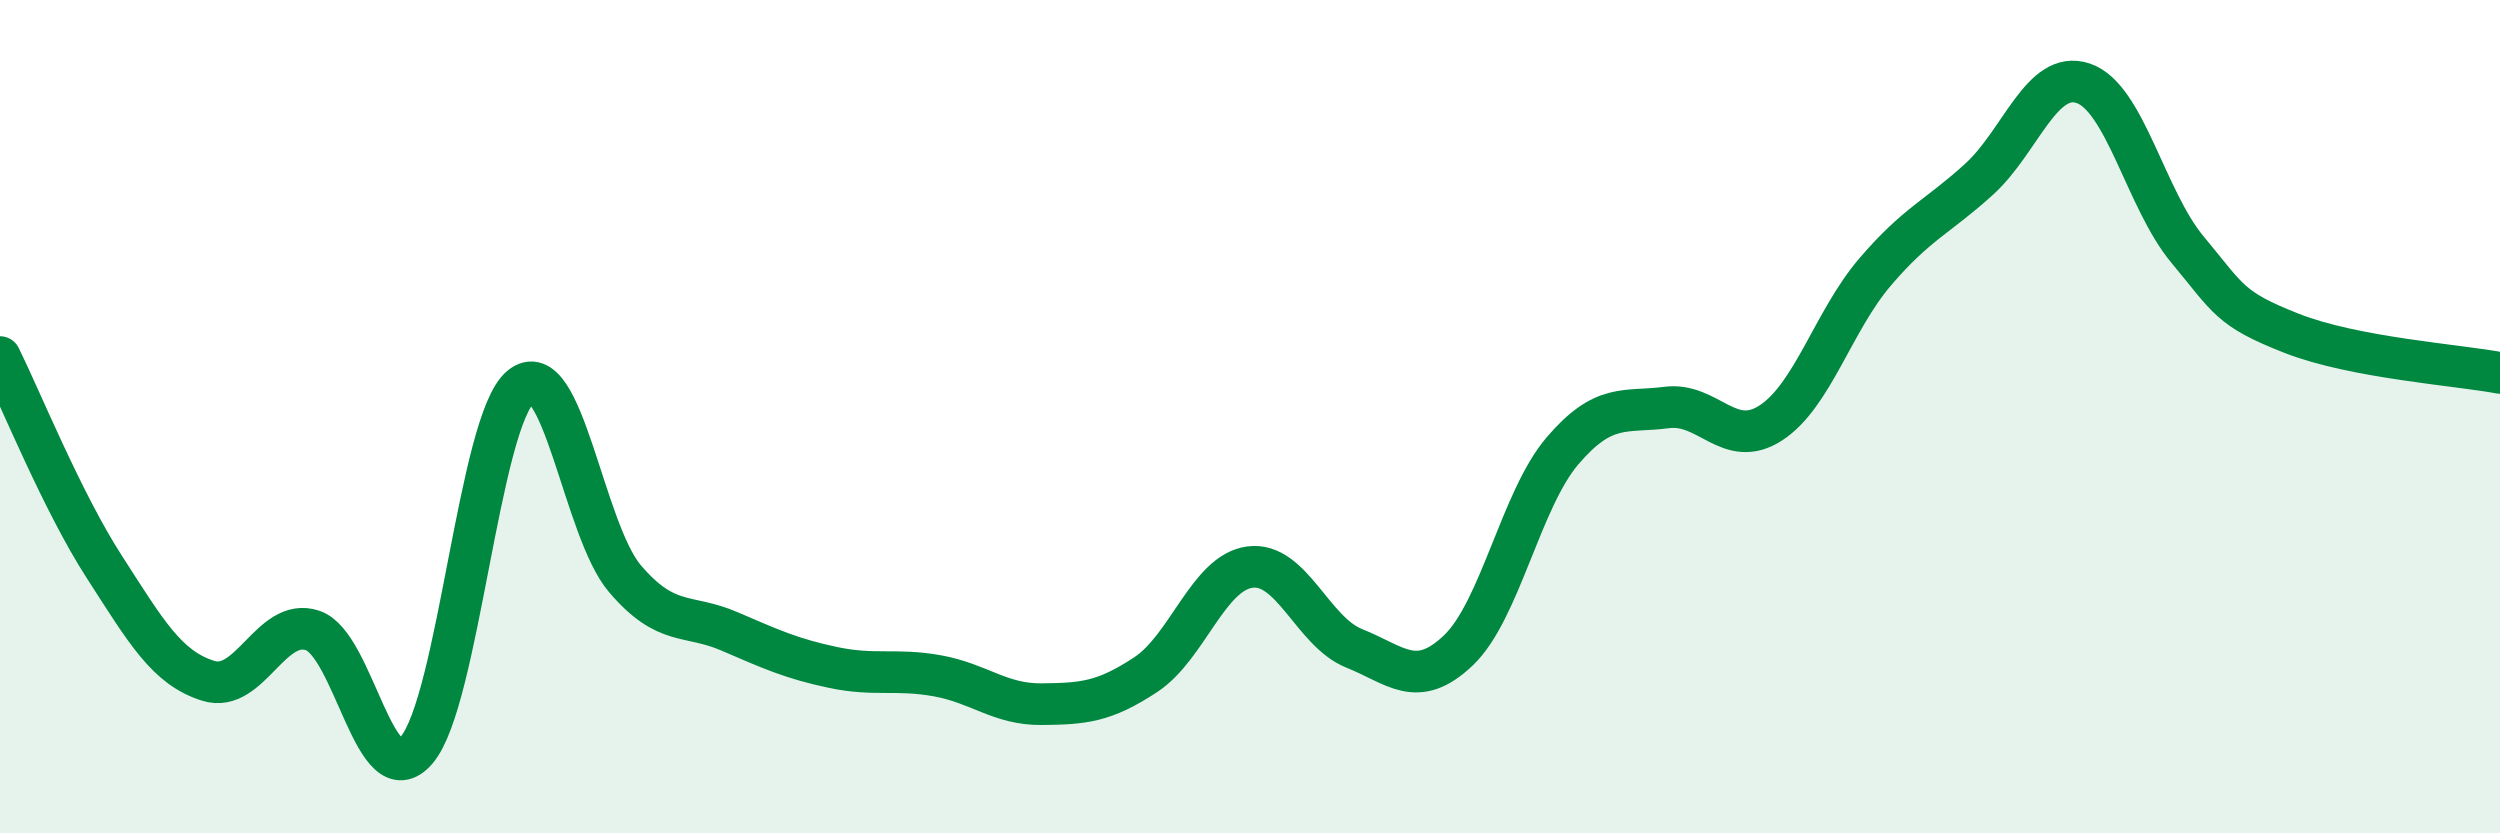 
    <svg width="60" height="20" viewBox="0 0 60 20" xmlns="http://www.w3.org/2000/svg">
      <path
        d="M 0,8.57 C 0.5,9.58 1.5,12.05 2.5,13.6 C 3.5,15.15 4,16.03 5,16.34 C 6,16.65 6.5,14.8 7.5,15.13 C 8.5,15.46 9,19.17 10,18 C 11,16.83 11.5,10.1 12.5,9.28 C 13.5,8.46 14,12.72 15,13.89 C 16,15.06 16.5,14.72 17.5,15.15 C 18.5,15.58 19,15.81 20,16.02 C 21,16.23 21.5,16.04 22.5,16.22 C 23.5,16.4 24,16.91 25,16.9 C 26,16.89 26.5,16.85 27.5,16.19 C 28.5,15.53 29,13.74 30,13.61 C 31,13.48 31.5,15.16 32.5,15.56 C 33.5,15.96 34,16.56 35,15.61 C 36,14.66 36.5,11.99 37.5,10.82 C 38.5,9.65 39,9.91 40,9.78 C 41,9.65 41.5,10.8 42.5,10.15 C 43.5,9.5 44,7.7 45,6.53 C 46,5.36 46.5,5.21 47.5,4.3 C 48.5,3.39 49,1.66 50,2 C 51,2.34 51.5,4.79 52.5,5.99 C 53.5,7.19 53.5,7.41 55,8 C 56.5,8.59 59,8.76 60,8.95L60 20L0 20Z"
        fill="#008740"
        opacity="0.1"
        stroke-linecap="round"
        stroke-linejoin="round"
      />
      <path
        d="M 0,8.57 C 0.5,9.58 1.5,12.05 2.5,13.6 C 3.5,15.15 4,16.03 5,16.34 C 6,16.65 6.5,14.8 7.5,15.13 C 8.5,15.46 9,19.17 10,18 C 11,16.83 11.5,10.1 12.5,9.28 C 13.5,8.46 14,12.72 15,13.89 C 16,15.06 16.5,14.72 17.5,15.15 C 18.5,15.58 19,15.81 20,16.02 C 21,16.23 21.5,16.04 22.5,16.22 C 23.5,16.4 24,16.91 25,16.9 C 26,16.89 26.5,16.85 27.5,16.19 C 28.5,15.53 29,13.74 30,13.61 C 31,13.48 31.5,15.16 32.5,15.56 C 33.5,15.96 34,16.56 35,15.61 C 36,14.66 36.5,11.99 37.5,10.82 C 38.5,9.65 39,9.91 40,9.78 C 41,9.65 41.5,10.8 42.5,10.15 C 43.5,9.5 44,7.7 45,6.53 C 46,5.36 46.5,5.21 47.5,4.3 C 48.5,3.39 49,1.66 50,2 C 51,2.34 51.5,4.79 52.5,5.99 C 53.5,7.19 53.5,7.41 55,8 C 56.5,8.59 59,8.76 60,8.95"
        stroke="#008740"
        stroke-width="1"
        fill="none"
        stroke-linecap="round"
        stroke-linejoin="round"
      />
    </svg>
  
